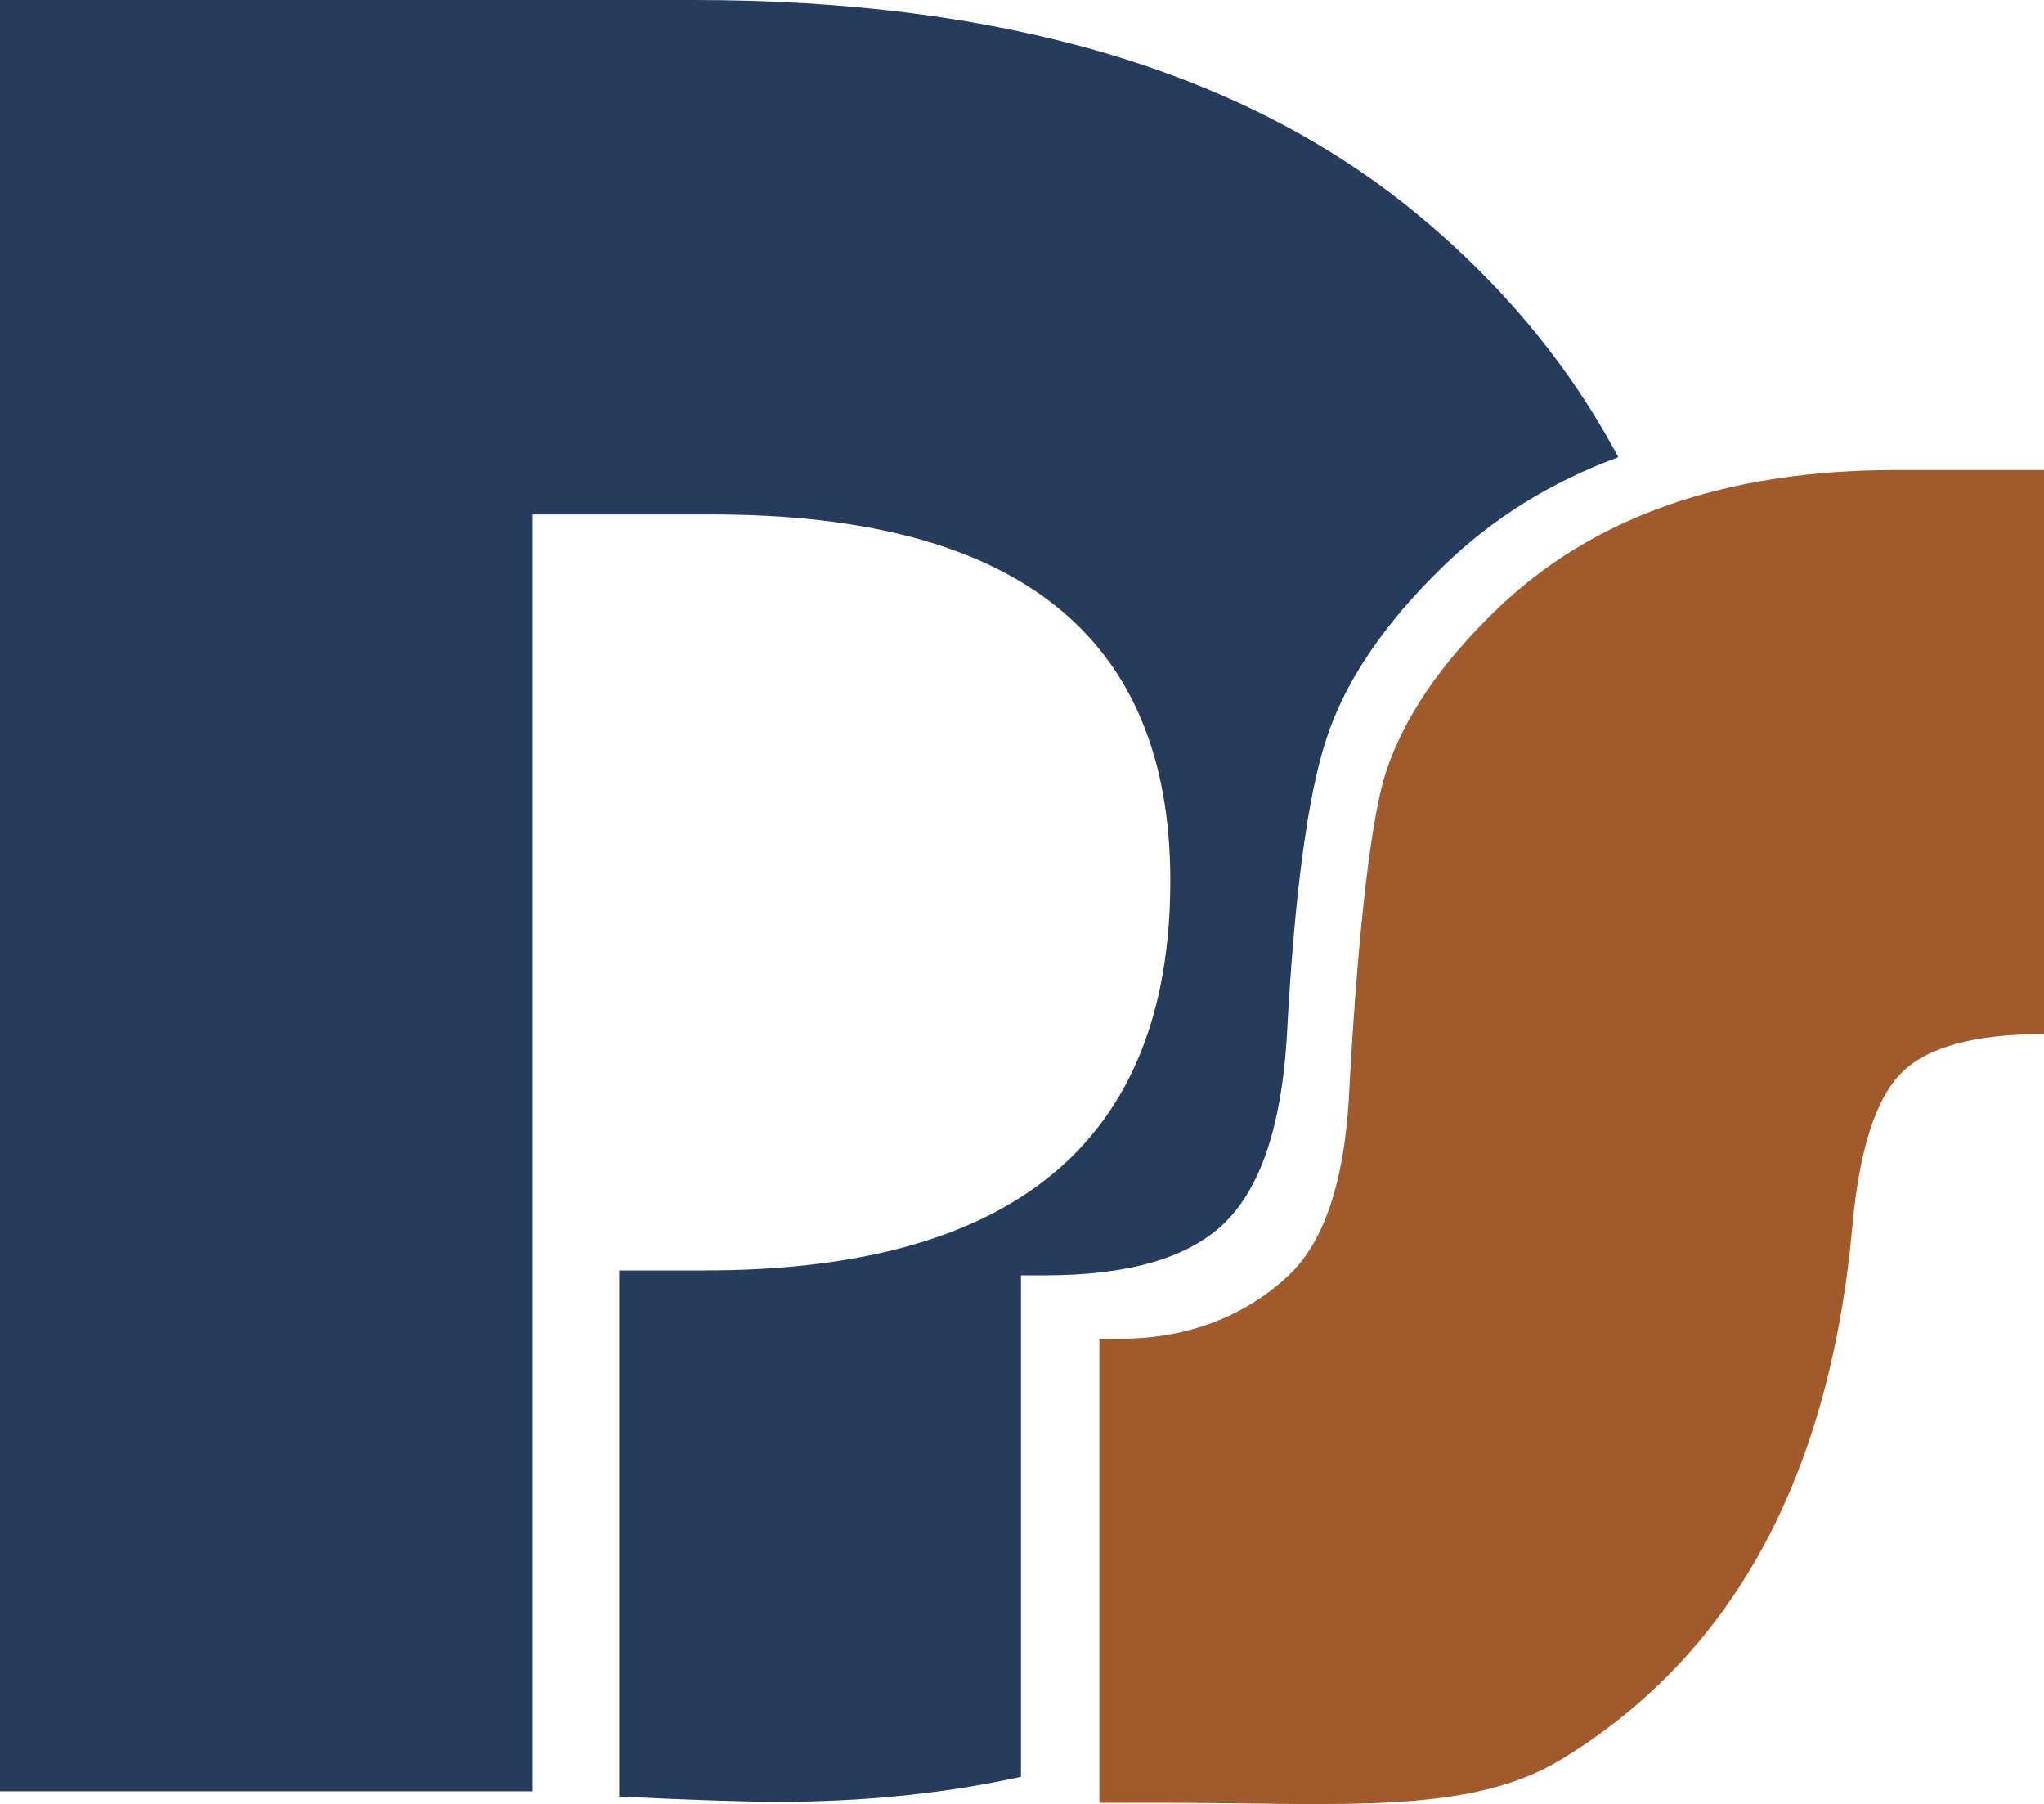 <?xml version="1.0" encoding="UTF-8"?>
<svg id="Calque_2" data-name="Calque 2" xmlns="http://www.w3.org/2000/svg" viewBox="0 0 121 106.77">
  <defs>
    <style>
      .cls-1 {
        fill: #a05a2c;
      }

      .cls-1, .cls-2 {
        stroke-width: 0px;
      }

      .cls-2 {
        fill: #263c5c;
      }
    </style>
  </defs>
  <g id="Calque_1-2" data-name="Calque 1">
    <path class="cls-2" d="m60.44,75.48h1.41c4.97,0,8.51-1.03,10.64-3.1,2.12-2.07,3.35-5.7,3.68-10.89.44-8.44,1.23-14.38,2.36-17.8,1.13-3.42,3.44-6.82,6.91-10.18,2.91-2.83,6.37-4.98,10.36-6.45-2.98-5.59-7.11-10.52-12.39-14.78C73.21,4.09,59.1,0,41.09,0H0v106.02h31.53V30.45h10.64c18.07,0,27.11,7.22,27.11,21.67,0,15.38-9.19,23.07-27.57,23.07h-5.05v31.14c4.35.21,7.48.31,9.4.31,5.08,0,9.88-.49,14.38-1.48v-29.68Z"/>
    <path class="cls-1" d="m121,27.8v33.4c-4.09,0-6.9.76-8.43,2.29-1.53,1.53-2.5,4.54-2.91,9.05-1.35,14.96-7.15,25.53-17.4,31.69-5.44,3.21-13.15,2.47-23.14,2.47h-4.04v-27.47h1.32c4.66,0,7.99-1.9,9.98-3.84,1.99-1.94,3.15-5.35,3.46-10.21.41-7.92,1.15-16.29,2.21-19.5,1.06-3.21,3.22-6.39,6.49-9.55,5.7-5.54,13.59-8.31,23.69-8.31h8.78Z"/>
  </g>
</svg>
